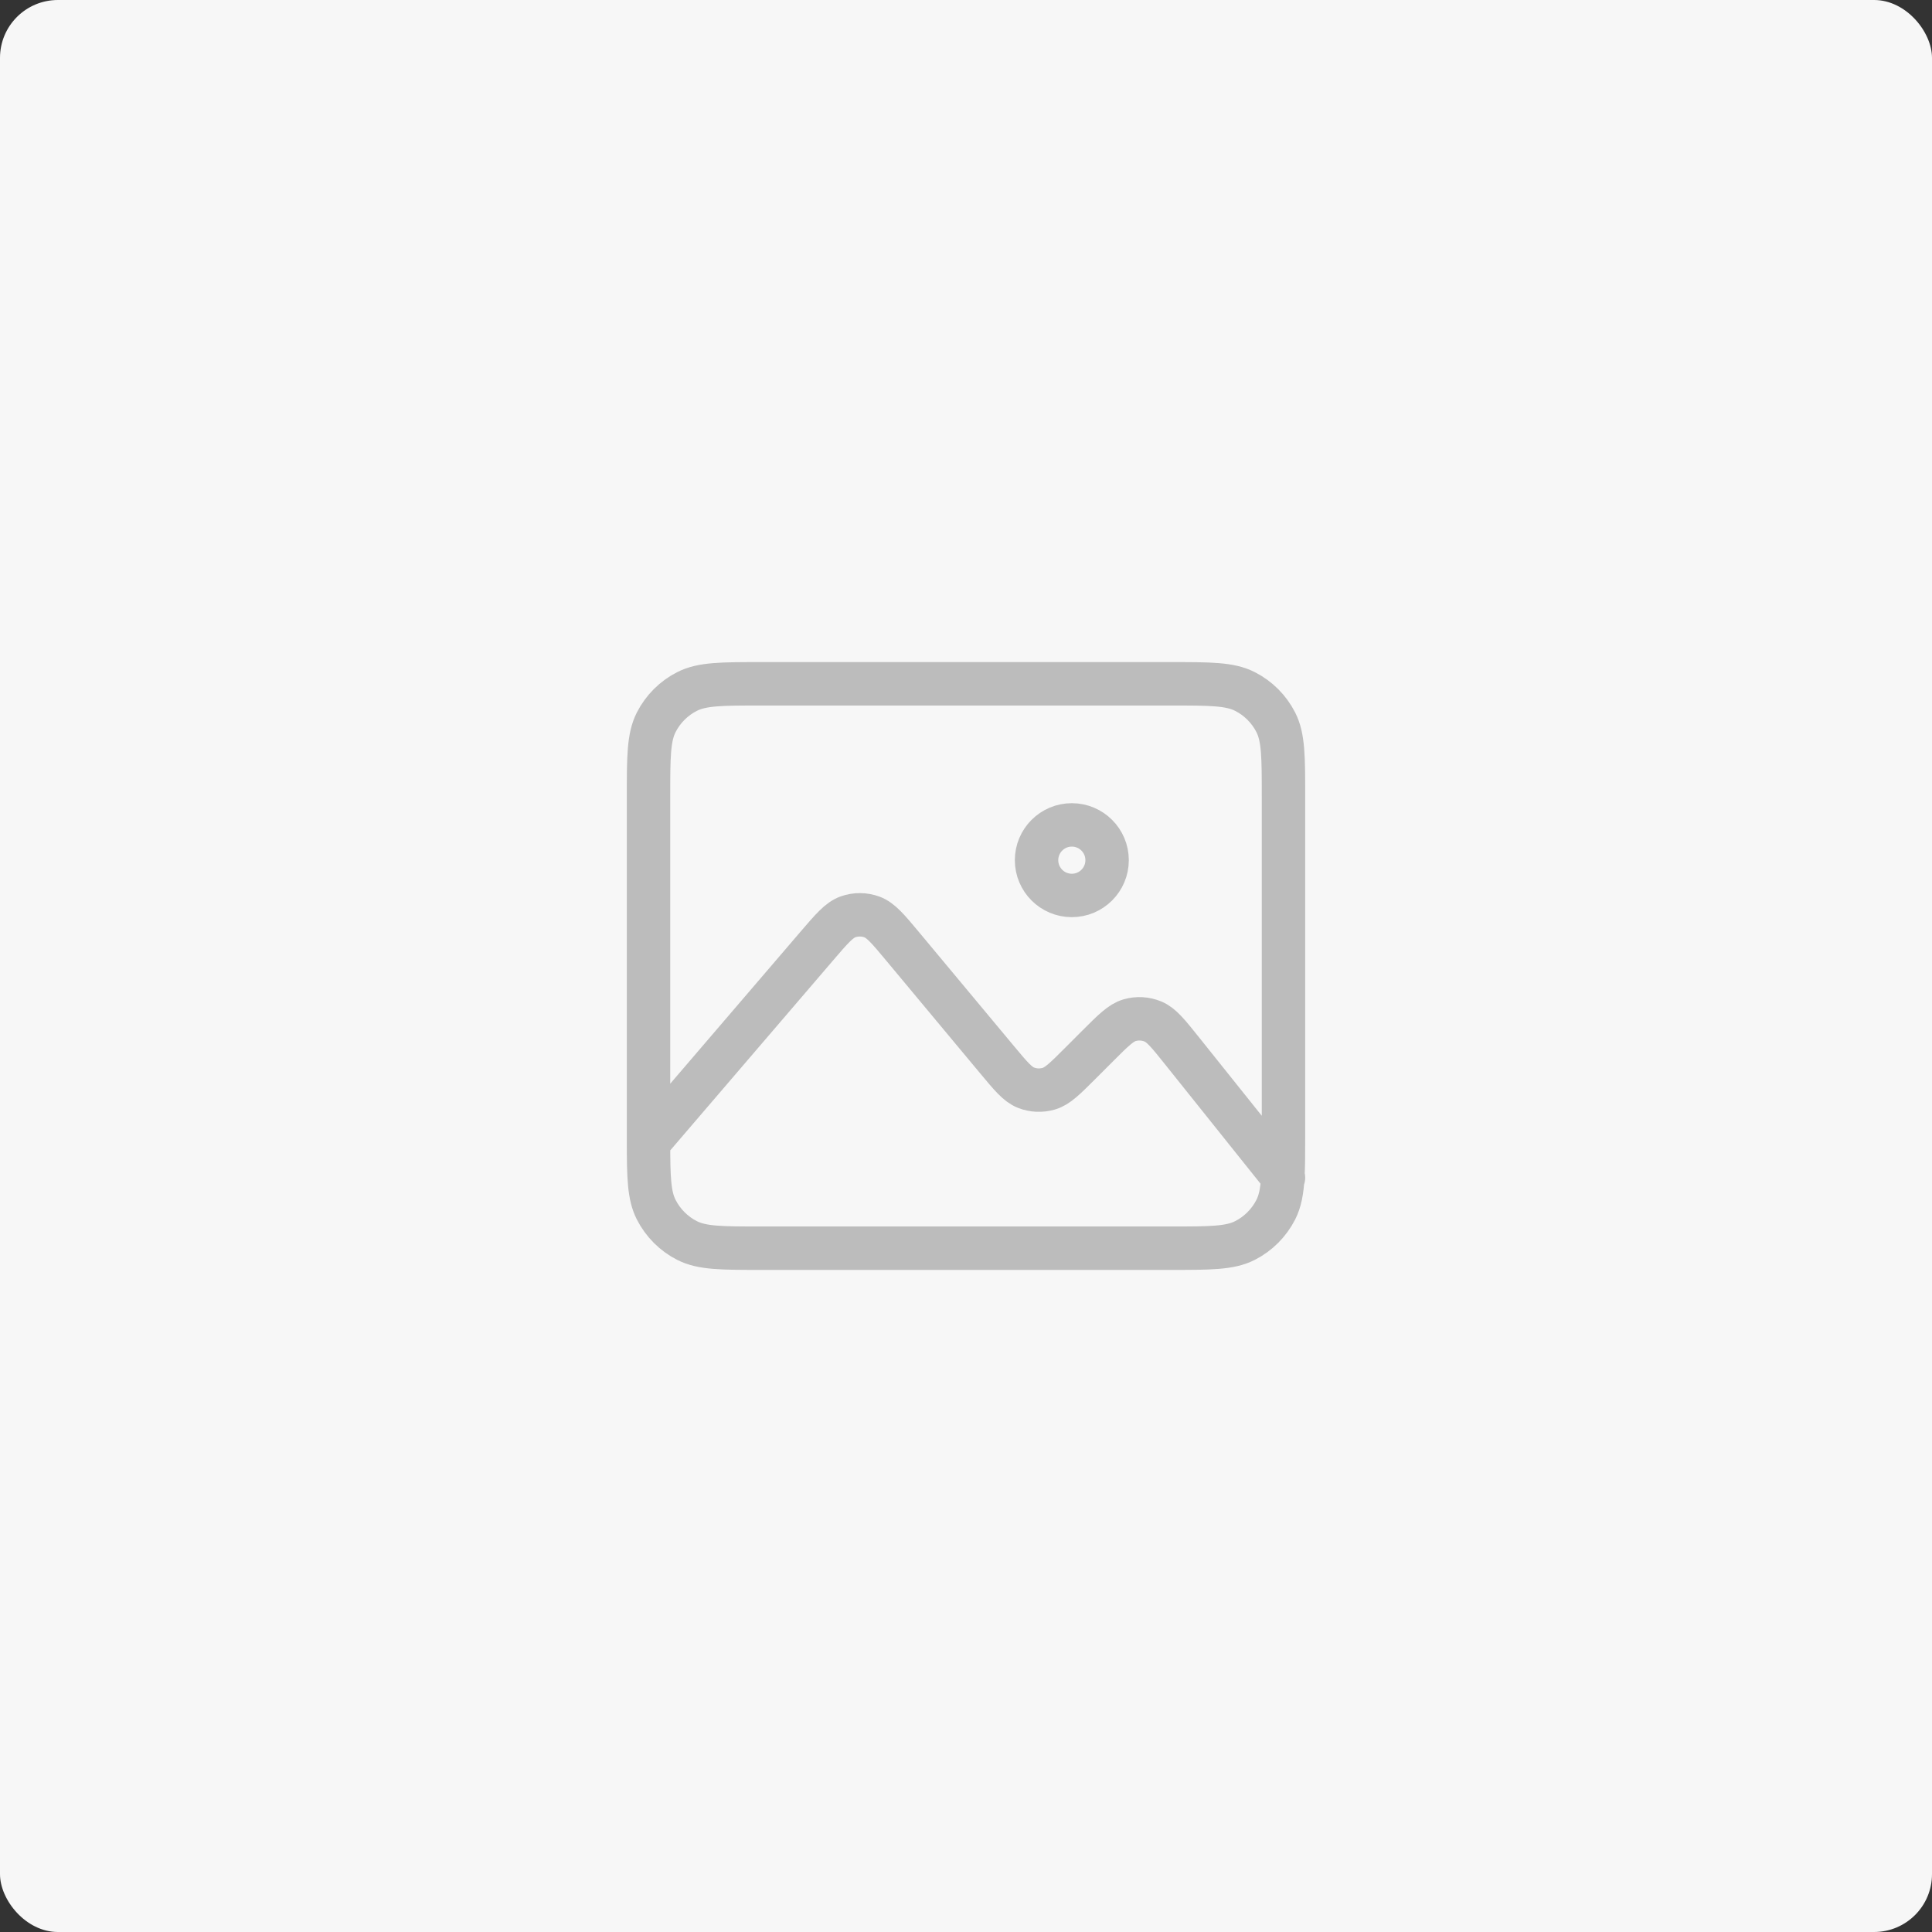 <svg width="267" height="267" viewBox="0 0 267 267" fill="none" xmlns="http://www.w3.org/2000/svg">
<rect x="0" y="0" width="267" height="267" fill="#333333" stroke="none"/>
<rect width="267" height="267" rx="8" fill="#F7F7F7"/>
<path d="M89.625 157.875C89.625 157.561 89.625 157.236 89.625 156.901V110.101C89.625 104.64 89.625 101.908 90.688 99.823C91.623 97.988 93.113 96.498 94.948 95.563C97.033 94.5 99.765 94.5 105.226 94.5H161.776C167.236 94.5 169.965 94.5 172.051 95.563C173.886 96.498 175.379 97.988 176.313 99.823C177.375 101.906 177.375 104.635 177.375 110.085V156.915C177.375 159.279 177.375 161.131 177.288 162.64M89.625 157.875C89.629 162.694 89.69 165.216 90.688 167.174C91.623 169.008 93.113 170.504 94.948 171.438C97.031 172.5 99.76 172.5 105.21 172.5H161.792C167.242 172.5 169.967 172.5 172.051 171.438C173.886 170.504 175.379 169.008 176.313 167.174C176.914 165.994 177.175 164.609 177.288 162.64M89.625 157.875L112.869 130.758L112.876 130.75C114.937 128.345 115.97 127.141 117.194 126.706C118.27 126.325 119.445 126.334 120.515 126.73C121.735 127.182 122.751 128.4 124.783 130.839L137.805 146.465C139.686 148.722 140.632 149.858 141.781 150.313C142.794 150.715 143.911 150.76 144.957 150.452C146.147 150.101 147.194 149.053 149.289 146.959L151.712 144.535C153.845 142.403 154.911 141.337 156.118 140.989C157.179 140.683 158.312 140.748 159.332 141.17C160.493 141.649 161.435 142.823 163.319 145.178L177.288 162.64M177.288 162.64L177.375 162.748M148.125 123.75C145.433 123.75 143.25 121.567 143.25 118.875C143.25 116.183 145.433 114 148.125 114C150.817 114 153 116.183 153 118.875C153 121.567 150.817 123.75 148.125 123.75Z" stroke="#BCBCBC" stroke-width="6" stroke-linecap="round" stroke-linejoin="round"/>
</svg>
